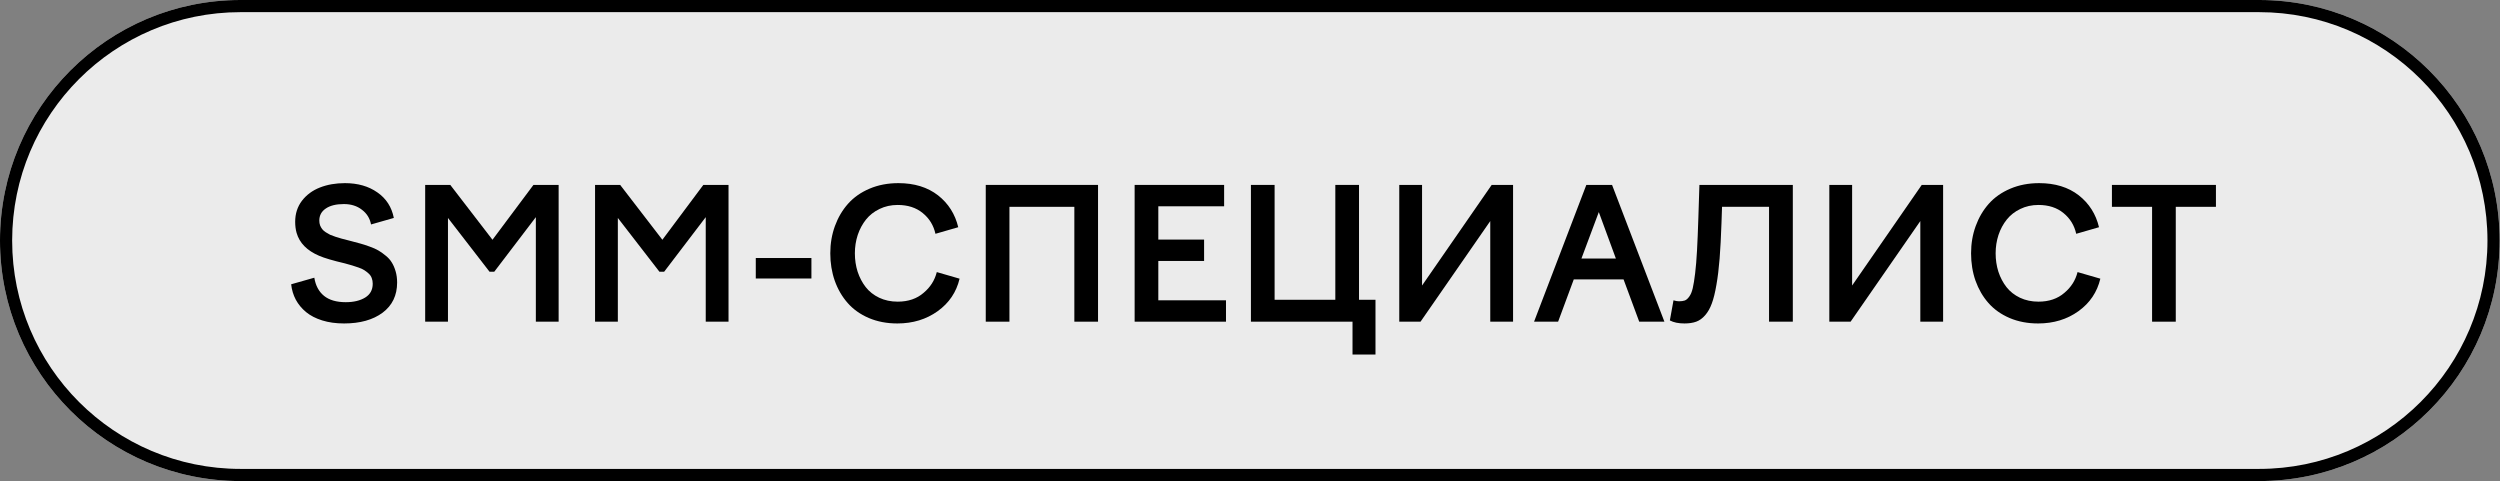<?xml version="1.0" encoding="UTF-8"?> <svg xmlns="http://www.w3.org/2000/svg" viewBox="0 0 164.767 31.71" fill="none"><rect x="0" y="0" width="164.767" height="31.71" fill="#808080" stroke="none"/><path d="M0 15.853C0 7.097 7.097 0 15.853 0H148.89C157.645 0 164.742 7.097 164.742 15.853C164.742 24.608 157.645 31.705 148.89 31.705H15.853C7.097 31.705 0 24.608 0 15.853Z" fill="#EBEBEB"></path><path fill-rule="evenodd" clip-rule="evenodd" d="M148.89 0.801H15.853C7.54 0.801 0.801 7.54 0.801 15.853C0.801 24.165 7.54 30.904 15.853 30.904H148.89C157.202 30.904 163.941 24.165 163.941 15.853C163.941 7.54 157.202 0.801 148.89 0.801ZM15.853 0C7.097 0 0 7.097 0 15.853C0 24.608 7.097 31.705 15.853 31.705H148.89C157.645 31.705 164.742 24.608 164.742 15.853C164.742 7.097 157.645 0 148.89 0H15.853Z" fill="black"></path><path d="M143.398 21.201H141.837V13.631H139.19V12.187H146.045V13.631H143.398V21.201Z" fill="black"></path><path d="M131.526 16.694C131.526 17.125 131.587 17.529 131.708 17.909C131.833 18.288 132.011 18.627 132.242 18.924C132.473 19.218 132.769 19.45 133.128 19.622C133.492 19.795 133.899 19.881 134.349 19.881C135.041 19.881 135.611 19.687 136.057 19.3C136.499 18.932 136.788 18.476 136.925 17.932L138.427 18.367C138.216 19.255 137.735 19.969 136.984 20.509C136.233 21.048 135.347 21.318 134.326 21.318C133.637 21.318 133.011 21.199 132.448 20.96C131.884 20.718 131.419 20.387 131.051 19.969C130.683 19.55 130.4 19.061 130.2 18.502C130.004 17.942 129.907 17.34 129.907 16.694C129.907 16.056 130.008 15.458 130.212 14.898C130.415 14.339 130.703 13.85 131.074 13.431C131.45 13.009 131.924 12.676 132.495 12.434C133.066 12.191 133.7 12.07 134.396 12.07C135.444 12.07 136.315 12.338 137.007 12.874C137.688 13.41 138.132 14.11 138.339 14.975L136.837 15.409C136.712 14.85 136.432 14.394 135.998 14.042C135.564 13.686 135.014 13.508 134.349 13.508C133.911 13.508 133.512 13.596 133.152 13.772C132.792 13.944 132.495 14.177 132.26 14.47C132.025 14.764 131.843 15.102 131.714 15.485C131.589 15.869 131.526 16.272 131.526 16.694Z" fill="black"></path><path d="M121.967 21.201H120.565V12.187H122.067V18.818L126.656 12.187H128.064V21.201H126.562V14.57L121.967 21.201Z" fill="black"></path><path d="M110.055 21.119L110.295 19.792C110.424 19.835 110.546 19.857 110.659 19.857C110.816 19.857 110.943 19.839 111.041 19.804C111.142 19.765 111.24 19.679 111.334 19.546C111.432 19.413 111.508 19.229 111.563 18.994C111.618 18.76 111.67 18.433 111.721 18.014C111.772 17.596 111.813 17.099 111.844 16.524C111.876 15.945 111.905 15.229 111.933 14.376L112.003 12.187H118.159V21.201H116.592V13.631H113.494L113.458 14.699C113.427 15.61 113.386 16.391 113.335 17.04C113.284 17.686 113.214 18.263 113.124 18.771C113.038 19.28 112.936 19.691 112.819 20.004C112.705 20.317 112.558 20.575 112.379 20.778C112.202 20.982 112.007 21.123 111.792 21.201C111.577 21.279 111.318 21.318 111.017 21.318C110.626 21.318 110.305 21.252 110.055 21.119Z" fill="black"></path><path d="M102.69 21.201H101.105L104.55 12.187H106.246L109.696 21.201H108.036L107.003 18.413H103.723L102.69 21.201ZM105.372 13.977L104.227 17.04H106.498L105.372 13.977Z" fill="black"></path><path d="M93.623 21.201H92.221V12.187H93.723V18.818L98.312 12.187H99.721V21.201H98.218V14.57L93.623 21.201Z" fill="black"></path><path d="M89.14 21.201H82.444V12.187H84.005V19.757H88.007V12.187H89.568V19.757H90.654V23.366H89.14V21.201Z" fill="black"></path><path d="M80.801 21.201H74.78V12.187H80.678V13.596H76.341V15.79H79.358V17.199H76.341V19.792H80.801V21.201Z" fill="black"></path><path d="M66.529 21.201H64.968V12.187H72.368V21.201H70.807V13.631H66.529V21.201Z" fill="black"></path><path d="M56.342 16.694C56.342 17.125 56.403 17.529 56.524 17.909C56.649 18.288 56.827 18.627 57.058 18.924C57.289 19.218 57.584 19.45 57.944 19.622C58.308 19.795 58.715 19.881 59.165 19.881C59.857 19.881 60.426 19.687 60.872 19.3C61.314 18.932 61.604 18.476 61.741 17.932L63.243 18.367C63.032 19.255 62.551 19.969 61.799 20.509C61.048 21.048 60.162 21.318 59.141 21.318C58.452 21.318 57.827 21.199 57.263 20.96C56.7 20.718 56.234 20.387 55.867 19.969C55.499 19.55 55.215 19.061 55.016 18.502C54.82 17.942 54.722 17.34 54.722 16.694C54.722 16.056 54.824 15.458 55.027 14.898C55.231 14.339 55.518 13.85 55.89 13.431C56.265 13.009 56.739 12.676 57.31 12.434C57.881 12.191 58.515 12.07 59.212 12.07C60.26 12.07 61.13 12.338 61.823 12.874C62.504 13.41 62.948 14.11 63.155 14.975L61.653 15.409C61.528 14.85 61.248 14.394 60.814 14.042C60.379 13.686 59.83 13.508 59.165 13.508C58.726 13.508 58.327 13.596 57.967 13.772C57.608 13.944 57.31 14.177 57.075 14.47C56.841 14.764 56.659 15.102 56.53 15.485C56.405 15.869 56.342 16.272 56.342 16.694Z" fill="black"></path><path d="M53.478 18.355H49.811V17.005H53.478V18.355Z" fill="black"></path><path d="M40.72 21.201H39.218V12.187H40.873L43.655 15.802L46.354 12.187H48.015V21.201H46.513V14.311L43.772 17.909H43.461L40.72 14.364V21.201Z" fill="black"></path><path d="M29.524 21.201H28.022V12.187H29.677L32.458 15.802L35.158 12.187H36.818V21.201H35.316V14.311L32.575 17.909H32.264L29.524 14.364V21.201Z" fill="black"></path><path d="M25.956 14.364L24.454 14.793C24.379 14.394 24.18 14.071 23.855 13.825C23.534 13.574 23.137 13.449 22.664 13.449C22.155 13.449 21.758 13.547 21.473 13.742C21.187 13.934 21.044 14.2 21.044 14.54C21.044 14.654 21.062 14.76 21.097 14.857C21.136 14.951 21.183 15.033 21.238 15.104C21.293 15.174 21.371 15.243 21.473 15.309C21.578 15.376 21.674 15.431 21.76 15.474C21.85 15.513 21.972 15.558 22.124 15.609C22.277 15.659 22.406 15.699 22.511 15.726C22.617 15.753 22.76 15.79 22.94 15.837C23.03 15.861 23.098 15.878 23.145 15.89C23.396 15.953 23.601 16.008 23.761 16.055C23.922 16.098 24.119 16.162 24.354 16.248C24.589 16.33 24.782 16.416 24.935 16.506C25.088 16.592 25.248 16.706 25.416 16.847C25.588 16.984 25.723 17.134 25.821 17.299C25.923 17.459 26.007 17.653 26.073 17.88C26.14 18.106 26.173 18.353 26.173 18.619C26.173 19.468 25.854 20.131 25.217 20.608C24.579 21.082 23.732 21.318 22.676 21.318C22.144 21.318 21.664 21.252 21.238 21.119C20.812 20.986 20.456 20.802 20.17 20.567C19.888 20.333 19.663 20.061 19.495 19.752C19.331 19.442 19.229 19.104 19.19 18.736L20.716 18.302C20.798 18.818 21.011 19.218 21.355 19.499C21.7 19.777 22.177 19.916 22.787 19.916C23.308 19.916 23.734 19.814 24.067 19.611C24.399 19.407 24.565 19.104 24.565 18.701C24.565 18.564 24.544 18.441 24.501 18.331C24.462 18.218 24.395 18.118 24.301 18.032C24.207 17.946 24.112 17.872 24.014 17.809C23.92 17.747 23.793 17.688 23.632 17.633C23.472 17.574 23.329 17.527 23.204 17.492C23.083 17.453 22.922 17.408 22.723 17.357C21.94 17.173 21.377 17.007 21.033 16.858C20.235 16.518 19.74 16.015 19.548 15.35C19.485 15.127 19.454 14.883 19.454 14.617C19.454 14.085 19.603 13.623 19.9 13.232C20.201 12.841 20.596 12.549 21.085 12.358C21.574 12.166 22.124 12.07 22.734 12.07C23.579 12.07 24.291 12.273 24.87 12.68C25.453 13.083 25.815 13.645 25.956 14.364Z" fill="black"></path></svg> 